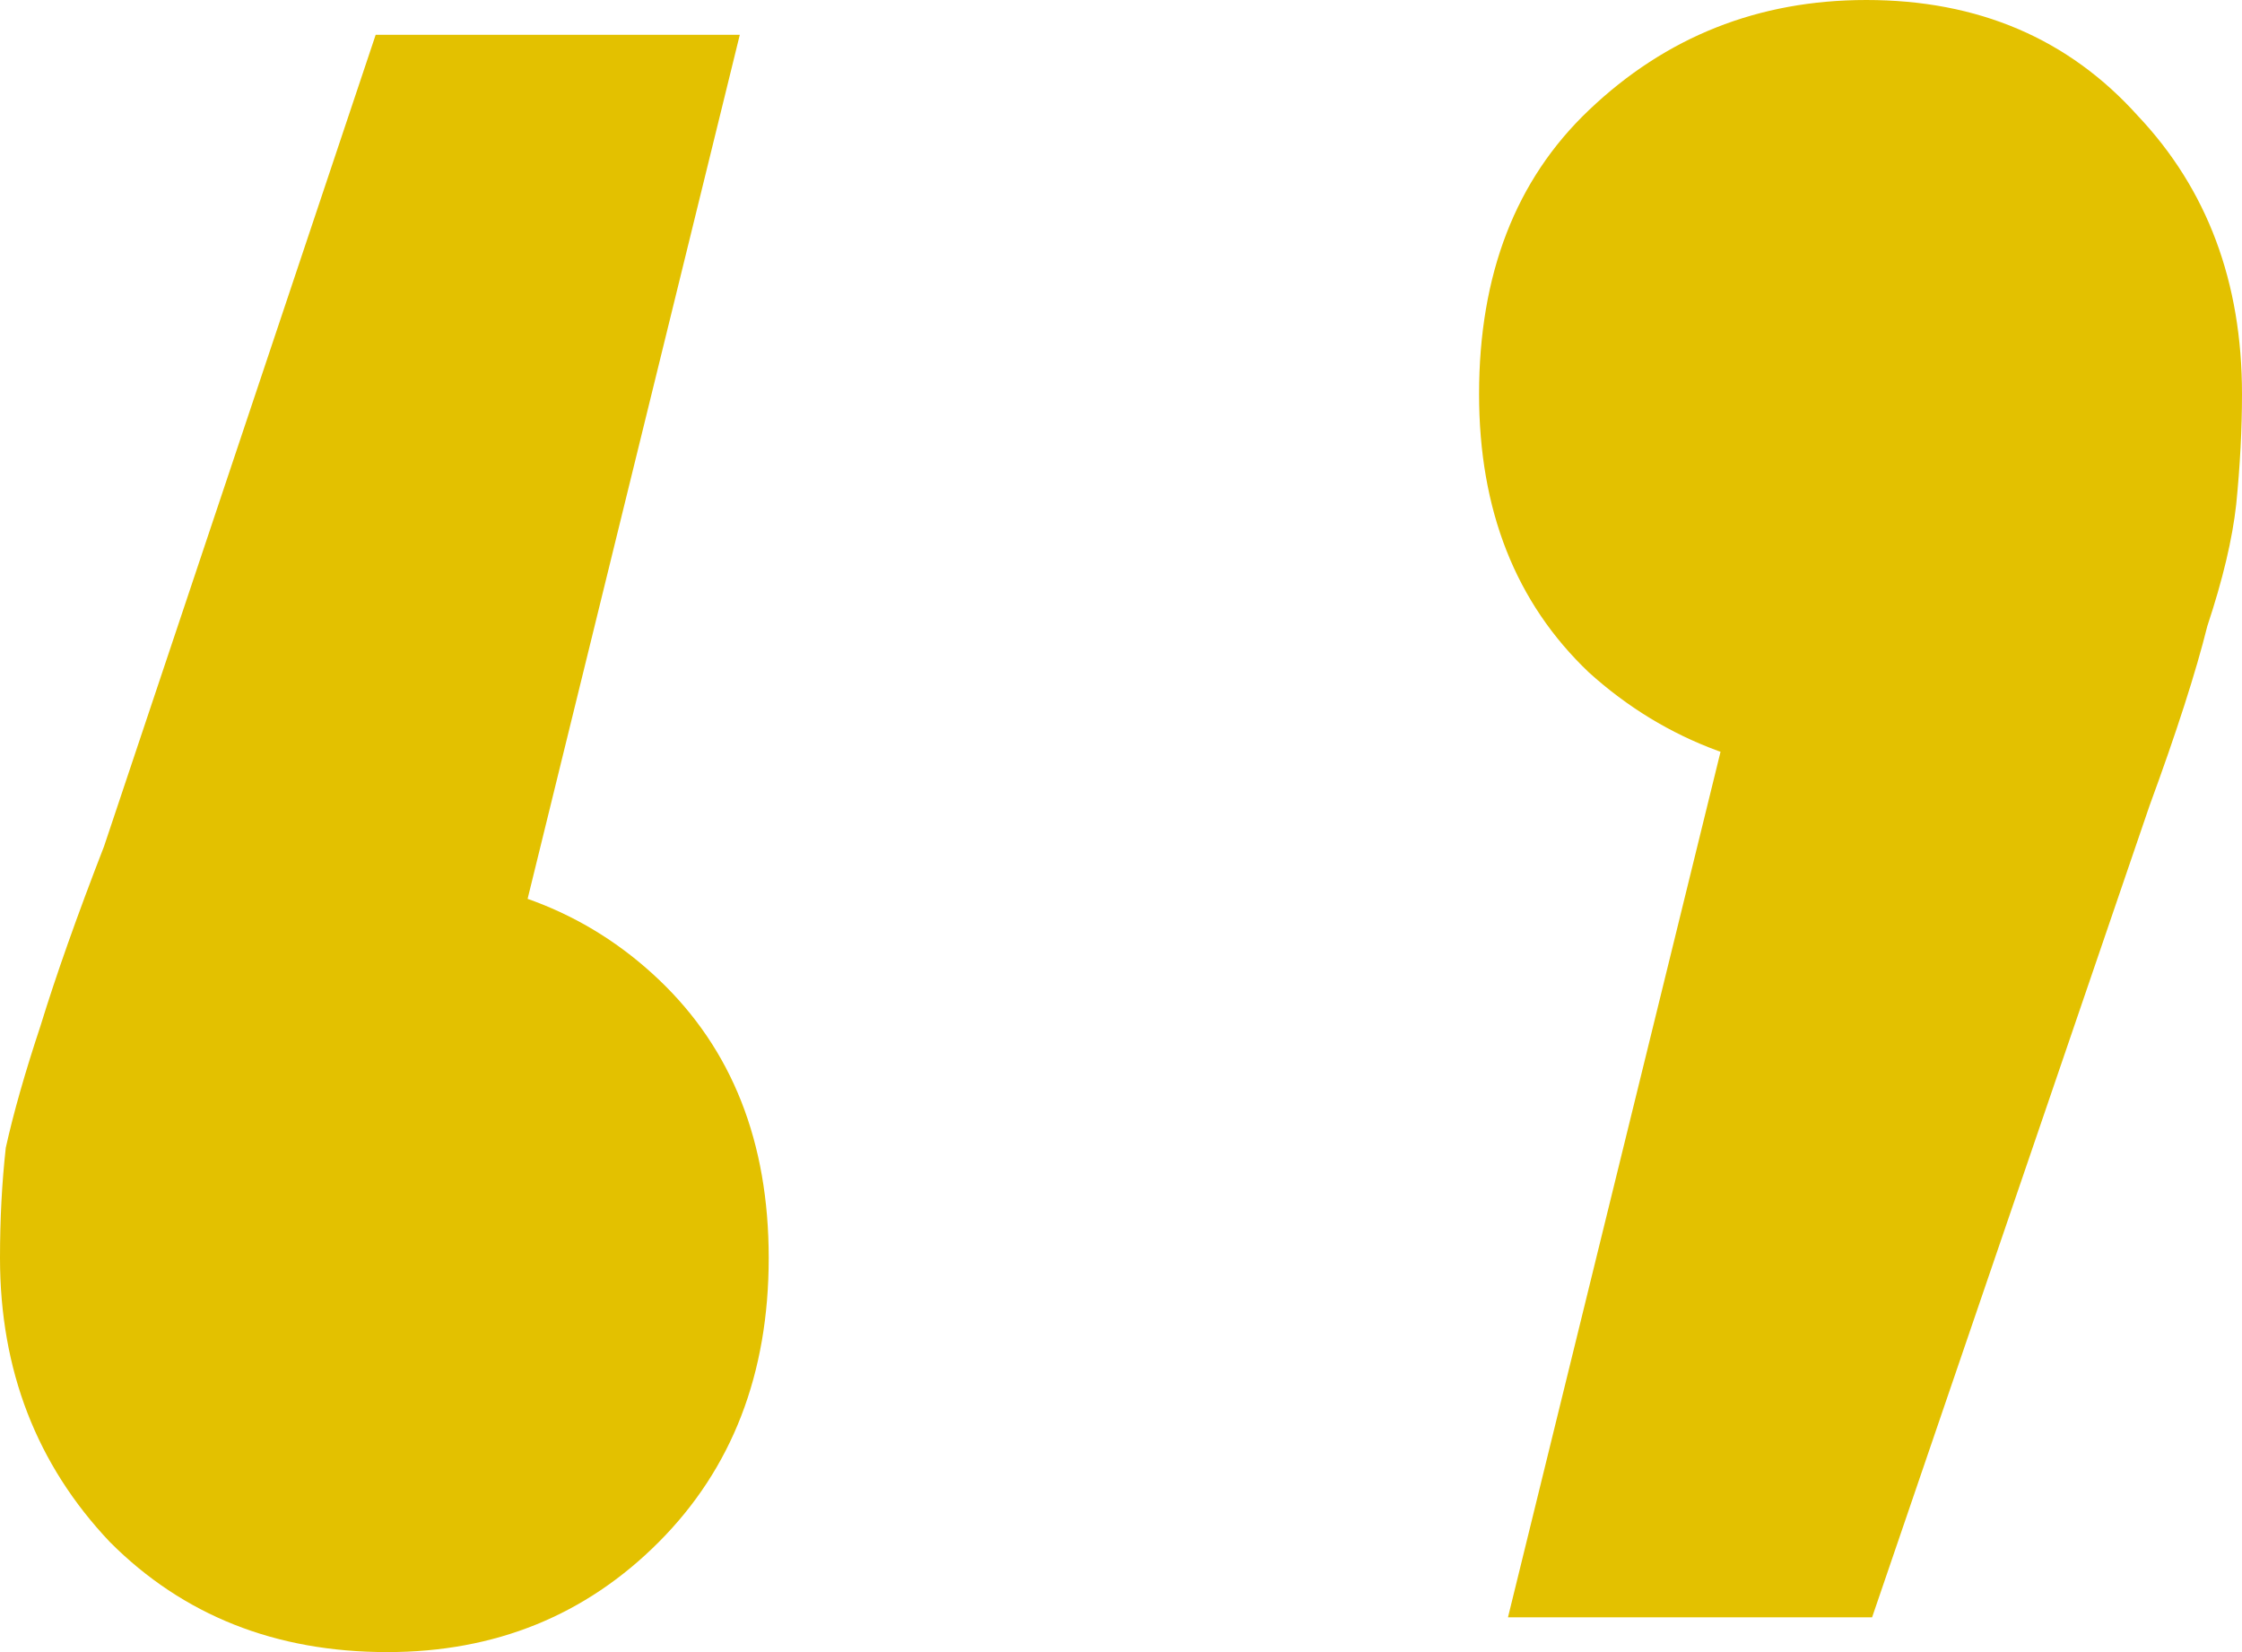 <svg width="76" height="56" viewBox="0 0 76 56" fill="none" xmlns="http://www.w3.org/2000/svg">
<path d="M25.078 1.179L15.282 41.067L12.931 29.67C16.719 29.67 19.854 30.849 22.335 33.207C24.817 35.565 26.058 38.709 26.058 42.639C26.058 46.568 24.817 49.778 22.335 52.267C19.854 54.756 16.784 56 13.127 56C9.339 56 6.204 54.756 3.723 52.267C1.241 49.647 0 46.437 0 42.639C0 41.329 0.065 40.084 0.196 38.905C0.457 37.726 0.849 36.351 1.371 34.779C1.894 33.076 2.612 31.046 3.527 28.688L12.735 1.179H25.078Z" fill="#E3C100"/>
<path d="M51.118 54.821L60.914 14.933L63.461 26.33C59.673 26.33 56.473 25.151 53.861 22.793C51.379 20.435 50.138 17.291 50.138 13.361C50.138 9.301 51.379 6.091 53.861 3.733C56.473 1.244 59.608 0 63.265 0C67.053 0 70.122 1.31 72.473 3.93C74.824 6.419 76 9.563 76 13.361C76 14.54 75.935 15.785 75.804 17.095C75.674 18.274 75.347 19.649 74.825 21.221C74.433 22.793 73.779 24.823 72.865 27.312L63.461 54.821H51.118Z" fill="#E3C100"/>
</svg>
